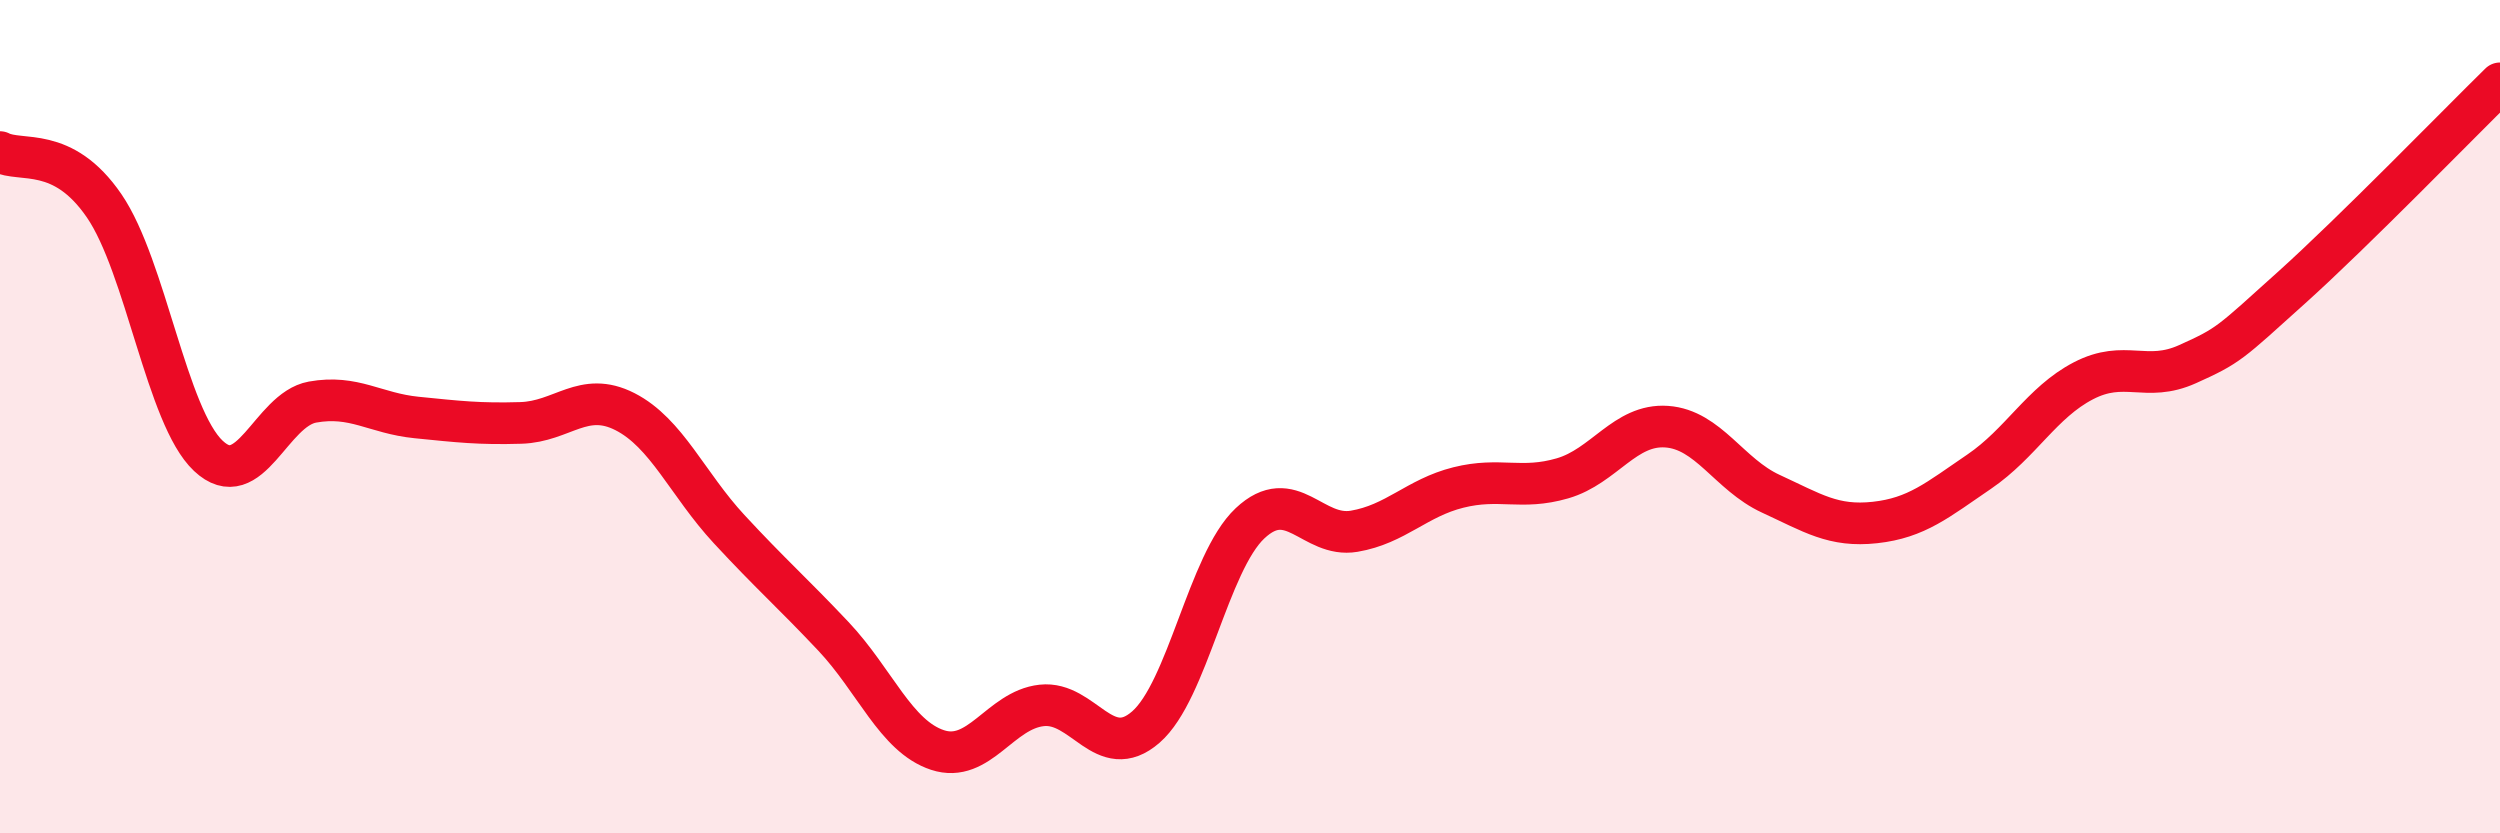 
    <svg width="60" height="20" viewBox="0 0 60 20" xmlns="http://www.w3.org/2000/svg">
      <path
        d="M 0,3.65 C 0.5,3.91 1.5,3.48 2.5,4.94 C 3.5,6.4 4,10 5,10.94 C 6,11.88 6.5,9.83 7.5,9.65 C 8.5,9.47 9,9.92 10,10.02 C 11,10.12 11.5,10.18 12.5,10.15 C 13.5,10.12 14,9.37 15,9.88 C 16,10.39 16.5,11.62 17.5,12.7 C 18.5,13.78 19,14.21 20,15.27 C 21,16.33 21.5,17.67 22.5,18 C 23.5,18.33 24,17.04 25,16.93 C 26,16.82 26.5,18.32 27.5,17.45 C 28.5,16.58 29,13.5 30,12.56 C 31,11.62 31.5,12.92 32.5,12.75 C 33.5,12.58 34,11.95 35,11.7 C 36,11.45 36.5,11.77 37.5,11.48 C 38.5,11.19 39,10.17 40,10.24 C 41,10.31 41.5,11.39 42.5,11.85 C 43.5,12.31 44,12.65 45,12.54 C 46,12.43 46.5,12 47.5,11.32 C 48.5,10.64 49,9.66 50,9.14 C 51,8.62 51.5,9.19 52.5,8.74 C 53.5,8.29 53.5,8.25 55,6.9 C 56.5,5.55 59,2.98 60,2L60 20L0 20Z"
        fill="#EB0A25"
        opacity="0.1"
        stroke-linecap="round"
        stroke-linejoin="round"
      />
      <path
        d="M 0,3.65 C 0.5,3.91 1.5,3.48 2.5,4.94 C 3.5,6.4 4,10 5,10.94 C 6,11.88 6.5,9.83 7.5,9.65 C 8.5,9.47 9,9.92 10,10.02 C 11,10.12 11.5,10.18 12.5,10.15 C 13.5,10.12 14,9.37 15,9.88 C 16,10.39 16.5,11.62 17.5,12.7 C 18.5,13.78 19,14.21 20,15.27 C 21,16.33 21.5,17.67 22.5,18 C 23.5,18.33 24,17.04 25,16.93 C 26,16.82 26.5,18.32 27.5,17.45 C 28.5,16.58 29,13.5 30,12.56 C 31,11.62 31.5,12.92 32.5,12.75 C 33.5,12.58 34,11.95 35,11.7 C 36,11.45 36.5,11.77 37.5,11.48 C 38.5,11.19 39,10.17 40,10.24 C 41,10.31 41.5,11.39 42.5,11.85 C 43.5,12.31 44,12.65 45,12.54 C 46,12.43 46.5,12 47.5,11.32 C 48.5,10.64 49,9.66 50,9.14 C 51,8.62 51.5,9.19 52.5,8.74 C 53.5,8.29 53.5,8.25 55,6.9 C 56.5,5.55 59,2.98 60,2"
        stroke="#EB0A25"
        stroke-width="1"
        fill="none"
        stroke-linecap="round"
        stroke-linejoin="round"
      />
    </svg>
  
